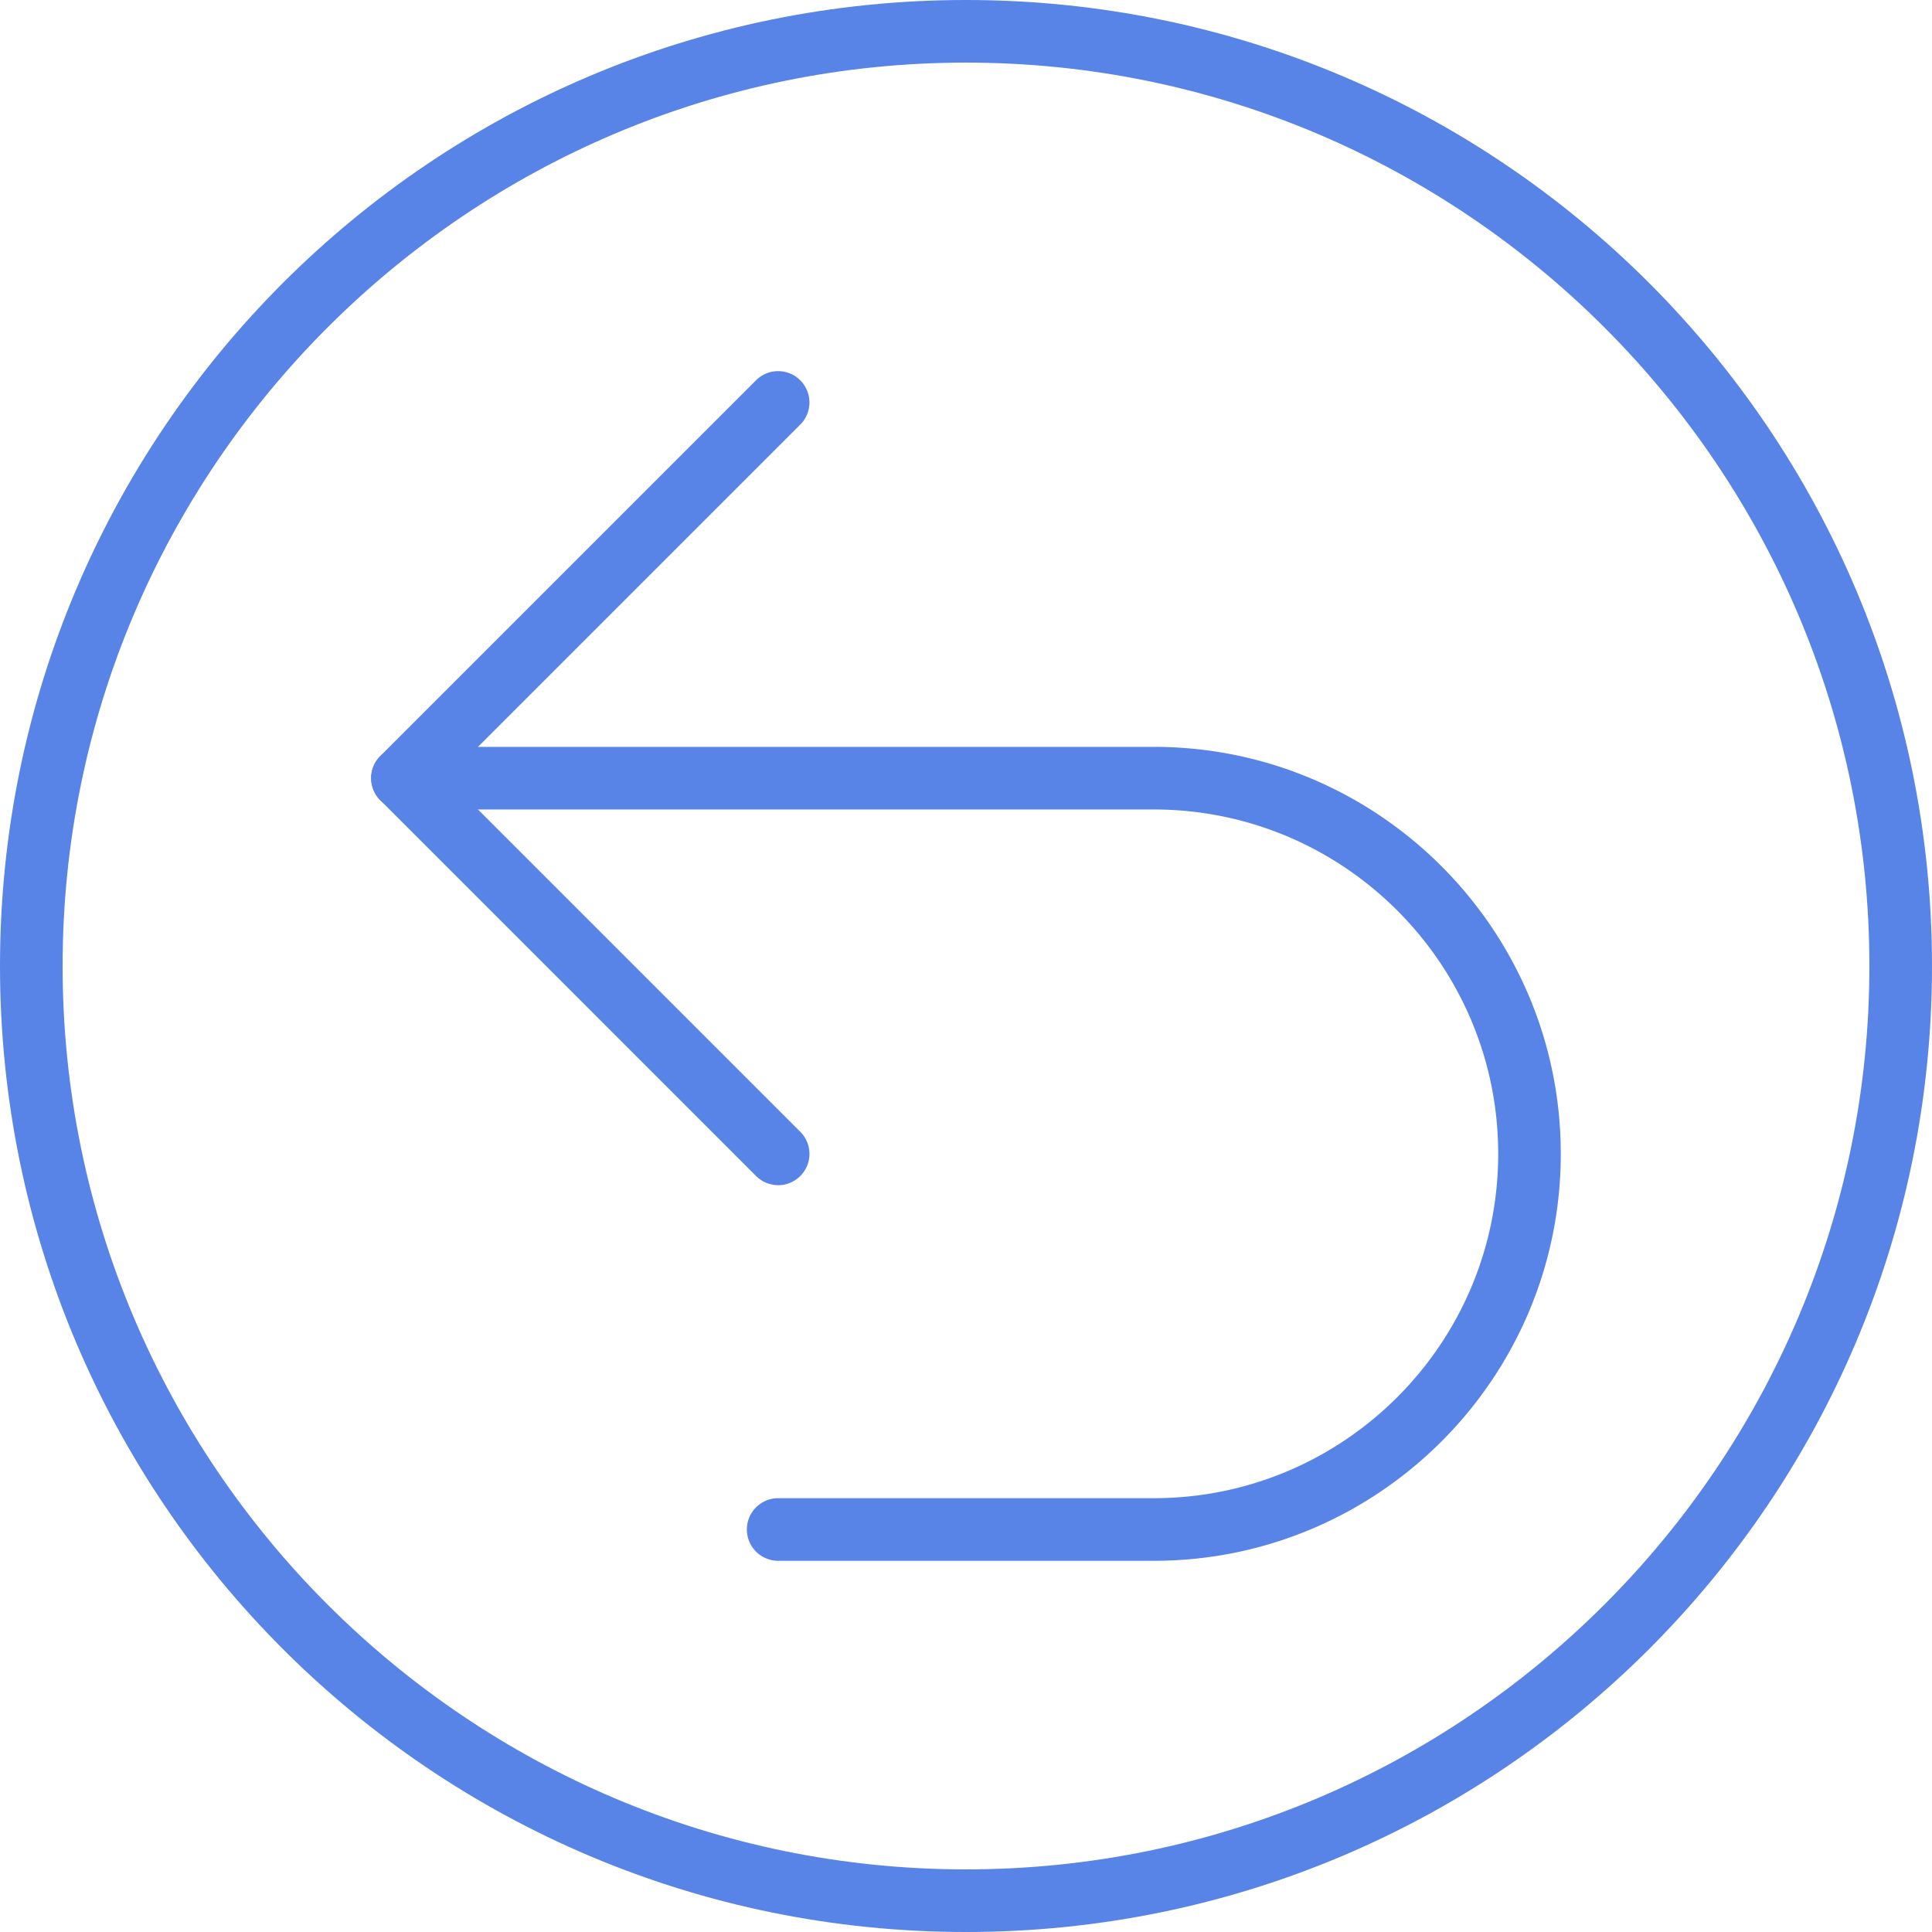 <svg xmlns="http://www.w3.org/2000/svg" width="118" height="118" viewBox="0 0 118 118"><path fill="#5784E6" d="M59 3.824c30.424 0 55.176 24.752 55.176 55.176 0 30.424-24.752 55.176-55.176 55.176-30.423 0-55.176-24.752-55.176-55.176C3.824 28.577 28.577 3.824 59 3.824zM59 0C26.414 0 0 26.414 0 59s26.414 59 59 59 59-26.414 59-59S91.586 0 59 0z"/><path fill="#5784E6" d="M47.528 72.385c-.492 0-.978-.186-1.355-.563L23.229 48.877a1.908 1.908 0 0 1 0-2.704l22.944-22.944c.749-.749 1.956-.749 2.704 0s.749 1.956 0 2.704L27.282 47.528l21.595 21.595a1.908 1.908 0 0 1 0 2.704 1.915 1.915 0 0 1-1.355.563l.006-.005z"/><path fill="#5784E6" d="M70.473 95.328H47.528a1.914 1.914 0 0 1-1.912-1.912c0-1.054.858-1.912 1.912-1.912h22.945c11.598 0 21.032-9.434 21.032-21.031 0-11.598-9.435-21.033-21.032-21.033h-45.89c-1.054 0-1.912-.858-1.912-1.912s.858-1.912 1.912-1.912h45.889c13.706 0 24.855 11.15 24.855 24.857.001 13.706-11.148 24.855-24.854 24.855z"/></svg>